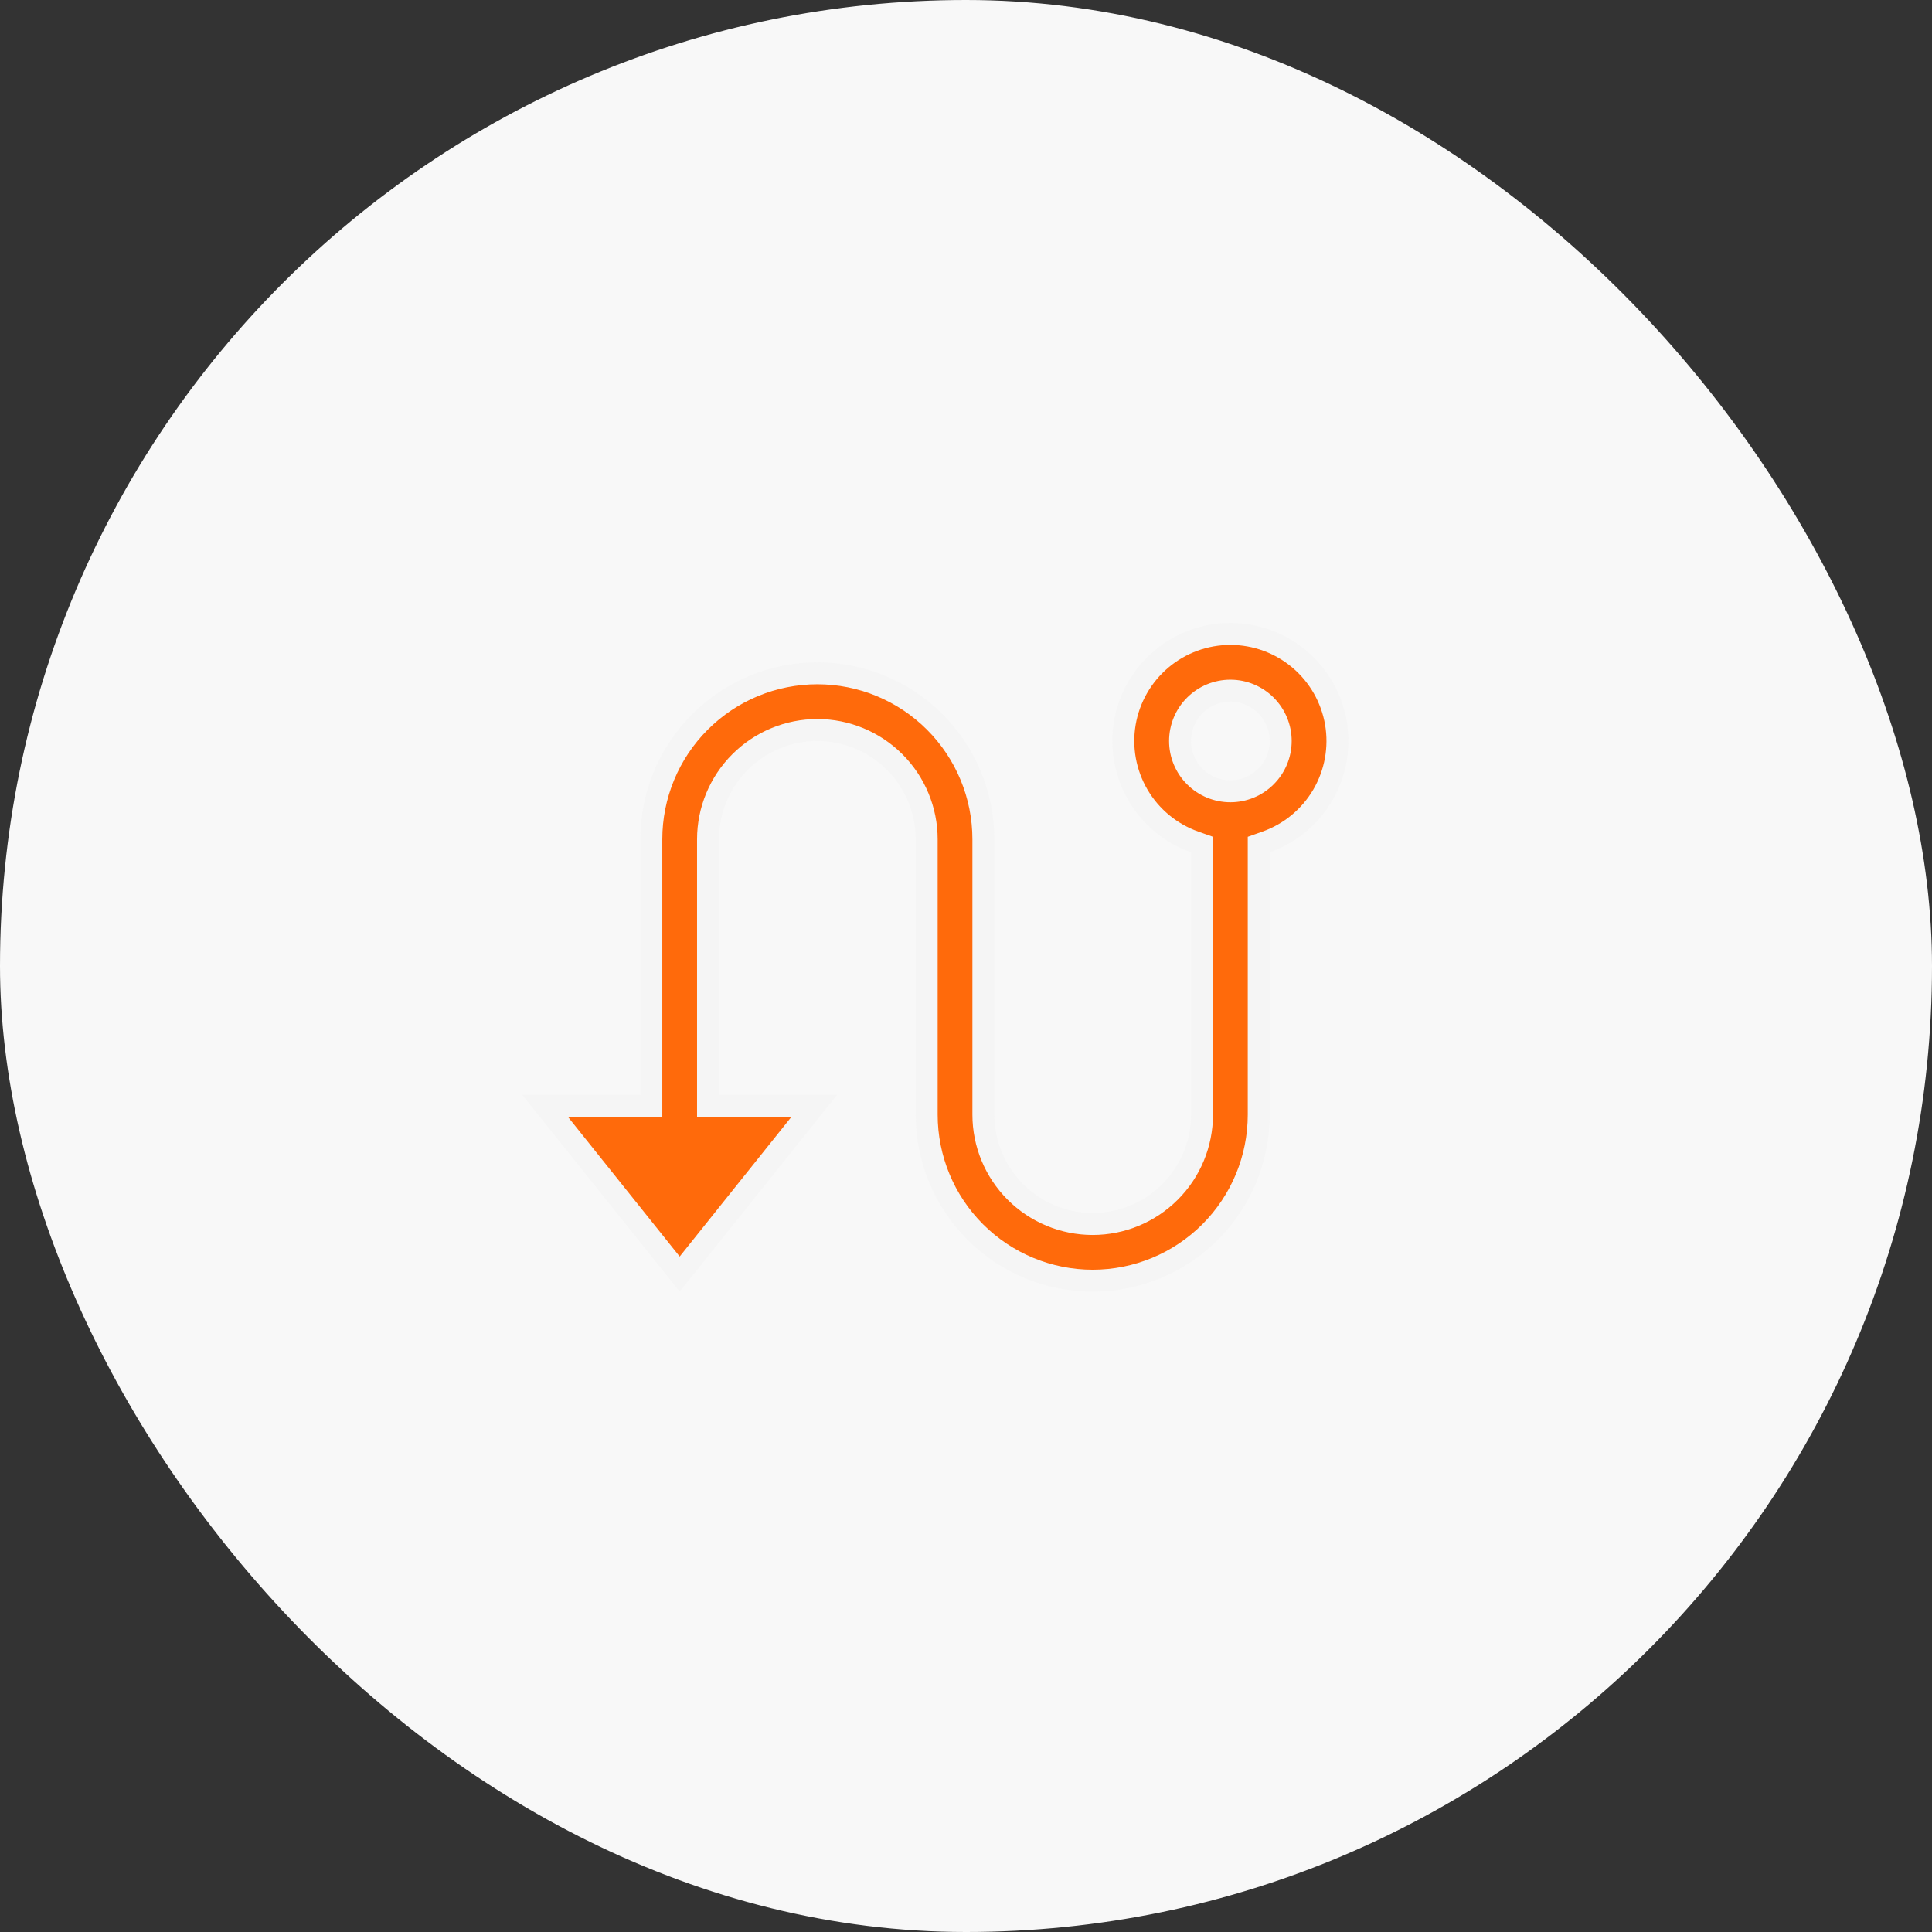 <?xml version="1.0" encoding="UTF-8"?><svg width="88" height="88" viewBox="0 0 88 88" fill="none" xmlns="http://www.w3.org/2000/svg">
<rect x="0" y="0" width="88" height="88" fill="#333333" stroke="none"/>
<rect width="88" height="88" rx="44" fill="#F8F8F8"/>
<g clip-path="url(#clip0_1778_2144)">
<path d="M29.167 50.376H29.667V49.876V38.23C29.667 36.224 30.464 34.301 31.882 32.883C33.3 31.464 35.224 30.668 37.23 30.668C39.235 30.668 41.159 31.464 42.577 32.883C43.995 34.301 44.792 36.224 44.792 38.23V50.772C44.792 52.092 45.317 53.359 46.25 54.292C47.184 55.226 48.451 55.751 49.771 55.751C51.092 55.751 52.358 55.226 53.292 54.292C54.226 53.359 54.75 52.092 54.75 50.772V38.821V38.468L54.417 38.35C53.332 37.967 52.418 37.212 51.836 36.22C51.254 35.227 51.041 34.061 51.235 32.927C51.43 31.794 52.019 30.765 52.898 30.023C53.778 29.282 54.892 28.875 56.042 28.875C57.193 28.875 58.306 29.282 59.185 30.023C60.065 30.765 60.654 31.794 60.849 32.927C61.043 34.061 60.83 35.227 60.248 36.22C59.666 37.212 58.752 37.967 57.667 38.35L57.334 38.468V38.821V50.772C57.334 52.777 56.537 54.701 55.119 56.119C53.7 57.537 51.777 58.334 49.771 58.334C47.766 58.334 45.842 57.537 44.424 56.119C43.005 54.701 42.209 52.777 42.209 50.772V38.23C42.209 36.91 41.684 35.643 40.75 34.709C39.816 33.776 38.55 33.251 37.23 33.251C35.909 33.251 34.642 33.776 33.709 34.709C32.775 35.643 32.25 36.91 32.25 38.23V49.876V50.376H32.75H37.085L30.959 58.034L24.832 50.376H29.167ZM56.042 36.042C56.65 36.042 57.233 35.801 57.662 35.371C58.092 34.942 58.334 34.359 58.334 33.751C58.334 33.143 58.092 32.56 57.662 32.13C57.233 31.701 56.65 31.459 56.042 31.459C55.434 31.459 54.851 31.701 54.422 32.13C53.992 32.56 53.75 33.143 53.75 33.751C53.75 34.359 53.992 34.942 54.422 35.371C54.851 35.801 55.434 36.042 56.042 36.042Z" fill="#FF6A0B" stroke="#F5F5F5"/>
</g>
<defs>
<clipPath id="clip0_1778_2144">
<rect width="43" height="43" fill="white" transform="translate(22 23)"/>
</clipPath>
</defs>
</svg>
